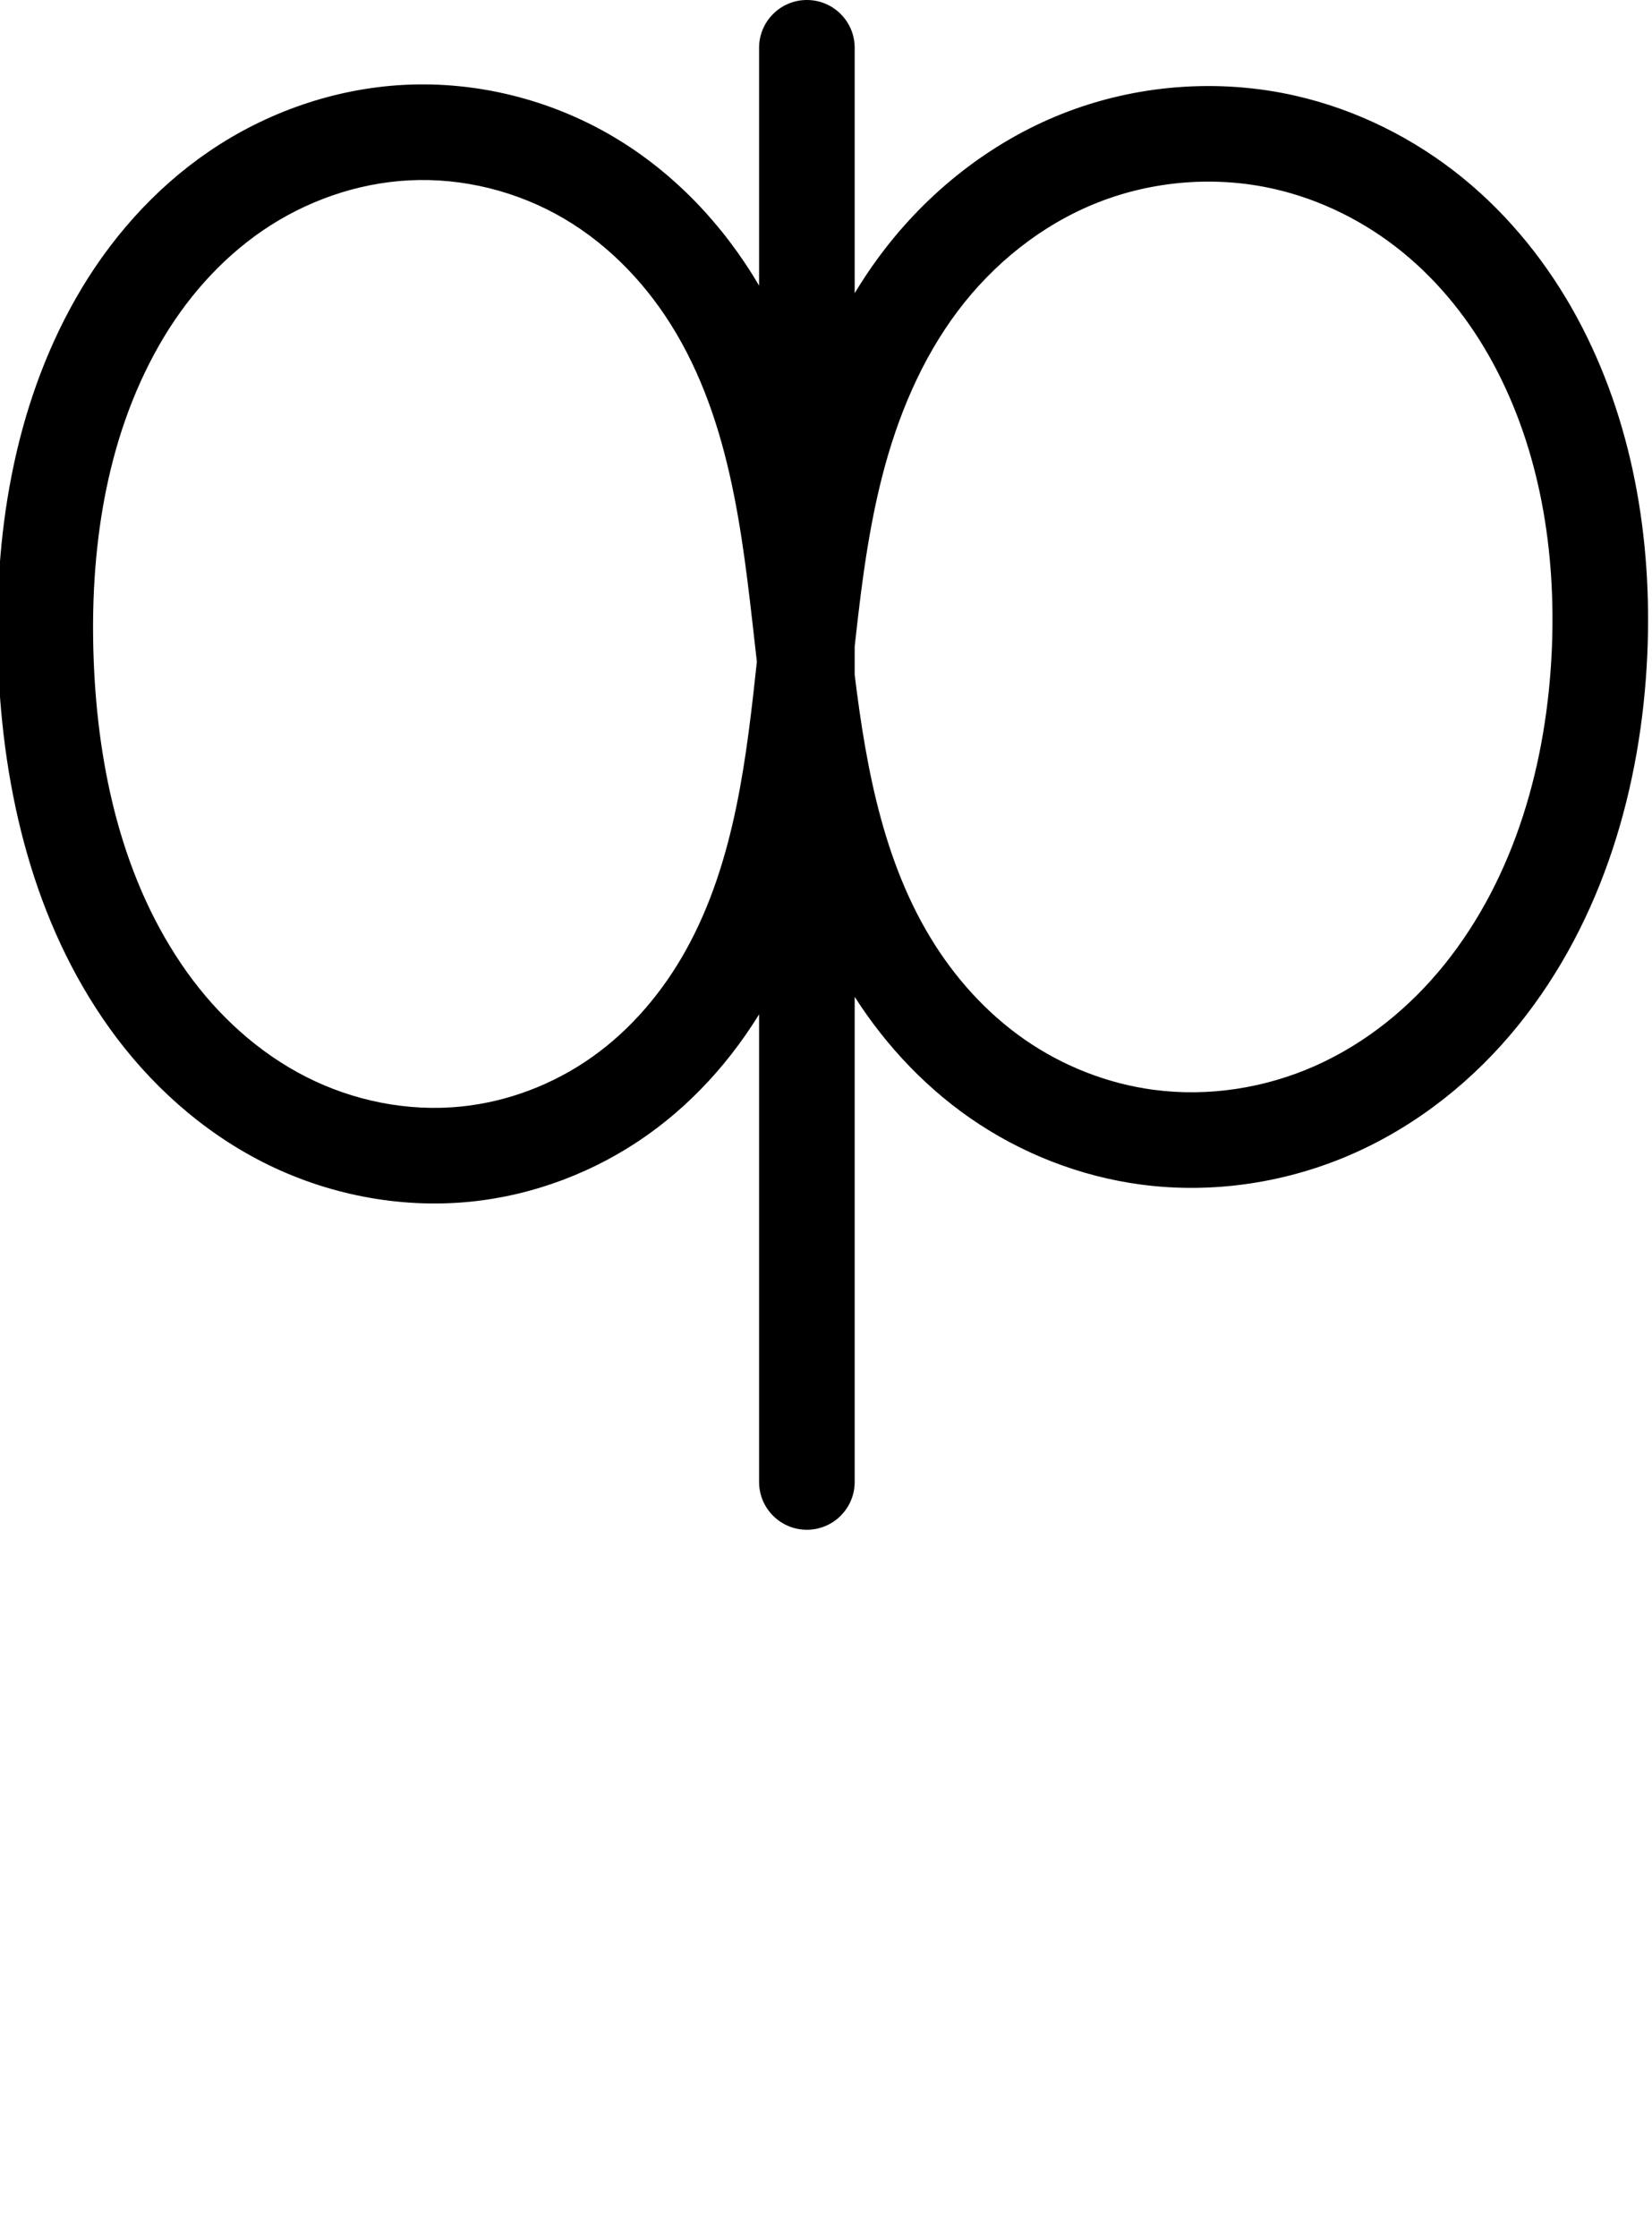<?xml version="1.0" encoding="UTF-8"?>
<svg xmlns="http://www.w3.org/2000/svg" xmlns:inkscape="http://www.inkscape.org/namespaces/inkscape" xmlns:sodipodi="http://sodipodi.sourceforge.net/DTD/sodipodi-0.dtd" xmlns:svg="http://www.w3.org/2000/svg" version="1.1" viewBox="0 -370 864 1170">
    <sodipodi:namedview pagecolor="#ffffff" bordercolor="#666666" borderopacity="1.0" showgrid="true">
        <inkscape:grid id="grid№1" type="xygrid" dotted="false" enabled="true" visible="true" empspacing="10" />
        <sodipodi:guide id="baseline" position="0.00,370.00" orientation="0.00,1.00" />
    </sodipodi:namedview>
    <g id="glyph">
        <path d="M 447 405C 447 405 447 405 447 405C 447 155 447 -95 447 -345C 447 -358.807 435.807 -370 422 -370C 408.193 -370 397 -358.807 397 -345C 397 -345 397 -345 397 -345C 397 -95 397 155 397 405C 397 418.807 408.193 430 422 430C 435.807 430 447 418.807 447 405ZM 535.857 173.615C 515.802 159.671 499.17 141.097 486.558 120.24C 459.879 76.119 451.686 23.508 445.833 -26.883C 438.103 -93.457 431.521 -161.98 396.8 -220.975C 378.185 -252.61 352.134 -280.045 320.412 -298.724C 287.674 -317.997 249.2 -327.596 211.239 -325.608C 174.966 -323.708 139.41 -311.308 109.425 -290.885C 80.485 -271.171 56.862 -244.266 39.603 -213.896C 6.794 -156.17 -3.45 -88.687 -0.972 -23.057C 1.561 44.041 17.634 112.203 57.163 167.53C 78.015 196.719 105.382 221.436 137.442 237.731C 170.553 254.562 208.505 262.107 245.518 258.487C 278.921 255.221 311.352 242.908 338.701 223.492C 365.161 204.711 386.692 179.513 402.415 151.215C 431.808 98.316 439.465 37.883 445.856 -21.317C 449.464 -54.748 453.049 -88.391 461.425 -121.032C 469.319 -151.789 481.723 -181.797 500.895 -207.3C 519.625 -232.215 544.904 -252.507 573.968 -264.026C 603.064 -275.557 635.87 -278.132 666.396 -271.188C 690.912 -265.613 713.997 -254.028 733.469 -238.17C 753.023 -222.245 768.952 -202.112 780.916 -179.967C 805.546 -134.371 813.848 -81.515 811.601 -30.168C 809.039 28.412 792.617 88.23 755.366 134.506C 737.288 156.963 714.225 175.666 687.81 187.408C 661.583 199.066 632.007 203.697 603.511 199.939C 579.304 196.747 555.892 187.543 535.857 173.615ZM 396.167 -21.116C 402.886 36.735 413.185 95.527 443.772 146.112C 460.009 172.963 481.508 196.725 507.315 214.668C 533.885 233.139 564.881 245.278 596.974 249.509C 634.578 254.469 673.499 248.487 708.12 233.097C 741.785 218.132 771.26 194.498 794.314 165.859C 838.299 111.219 858.523 41.315 861.553 -27.983C 864.197 -88.391 853.851 -150.15 824.907 -203.732C 809.831 -231.637 789.673 -256.881 765.043 -276.94C 739.617 -297.647 709.487 -312.665 677.485 -319.943C 637.153 -329.117 593.993 -325.745 555.546 -310.508C 517.946 -295.607 485.177 -269.6 460.929 -237.345C 437.791 -206.567 422.529 -170.609 412.995 -133.461C 404.015 -98.468 400.013 -62.524 396.144 -26.683C 390.518 25.432 384.608 80.319 358.709 126.93C 346.609 148.707 330.135 168.257 309.759 182.721C 289.493 197.108 265.409 206.304 240.652 208.725C 213.091 211.42 184.744 205.687 160.098 193.159C 135.197 180.502 114.031 161.12 97.847 138.465C 64.086 91.21 51.152 32.253 48.993 -24.943C 46.869 -81.174 54.917 -139.651 83.073 -189.191C 96.566 -212.933 114.935 -234.14 137.574 -249.561C 160.017 -264.847 186.693 -274.253 213.854 -275.676C 242.051 -277.153 270.734 -269.949 295.044 -255.637C 319.458 -241.262 339.392 -219.945 353.708 -195.616C 384.509 -143.281 389.308 -80.188 396.167 -21.116Z" />
    </g>
</svg>
